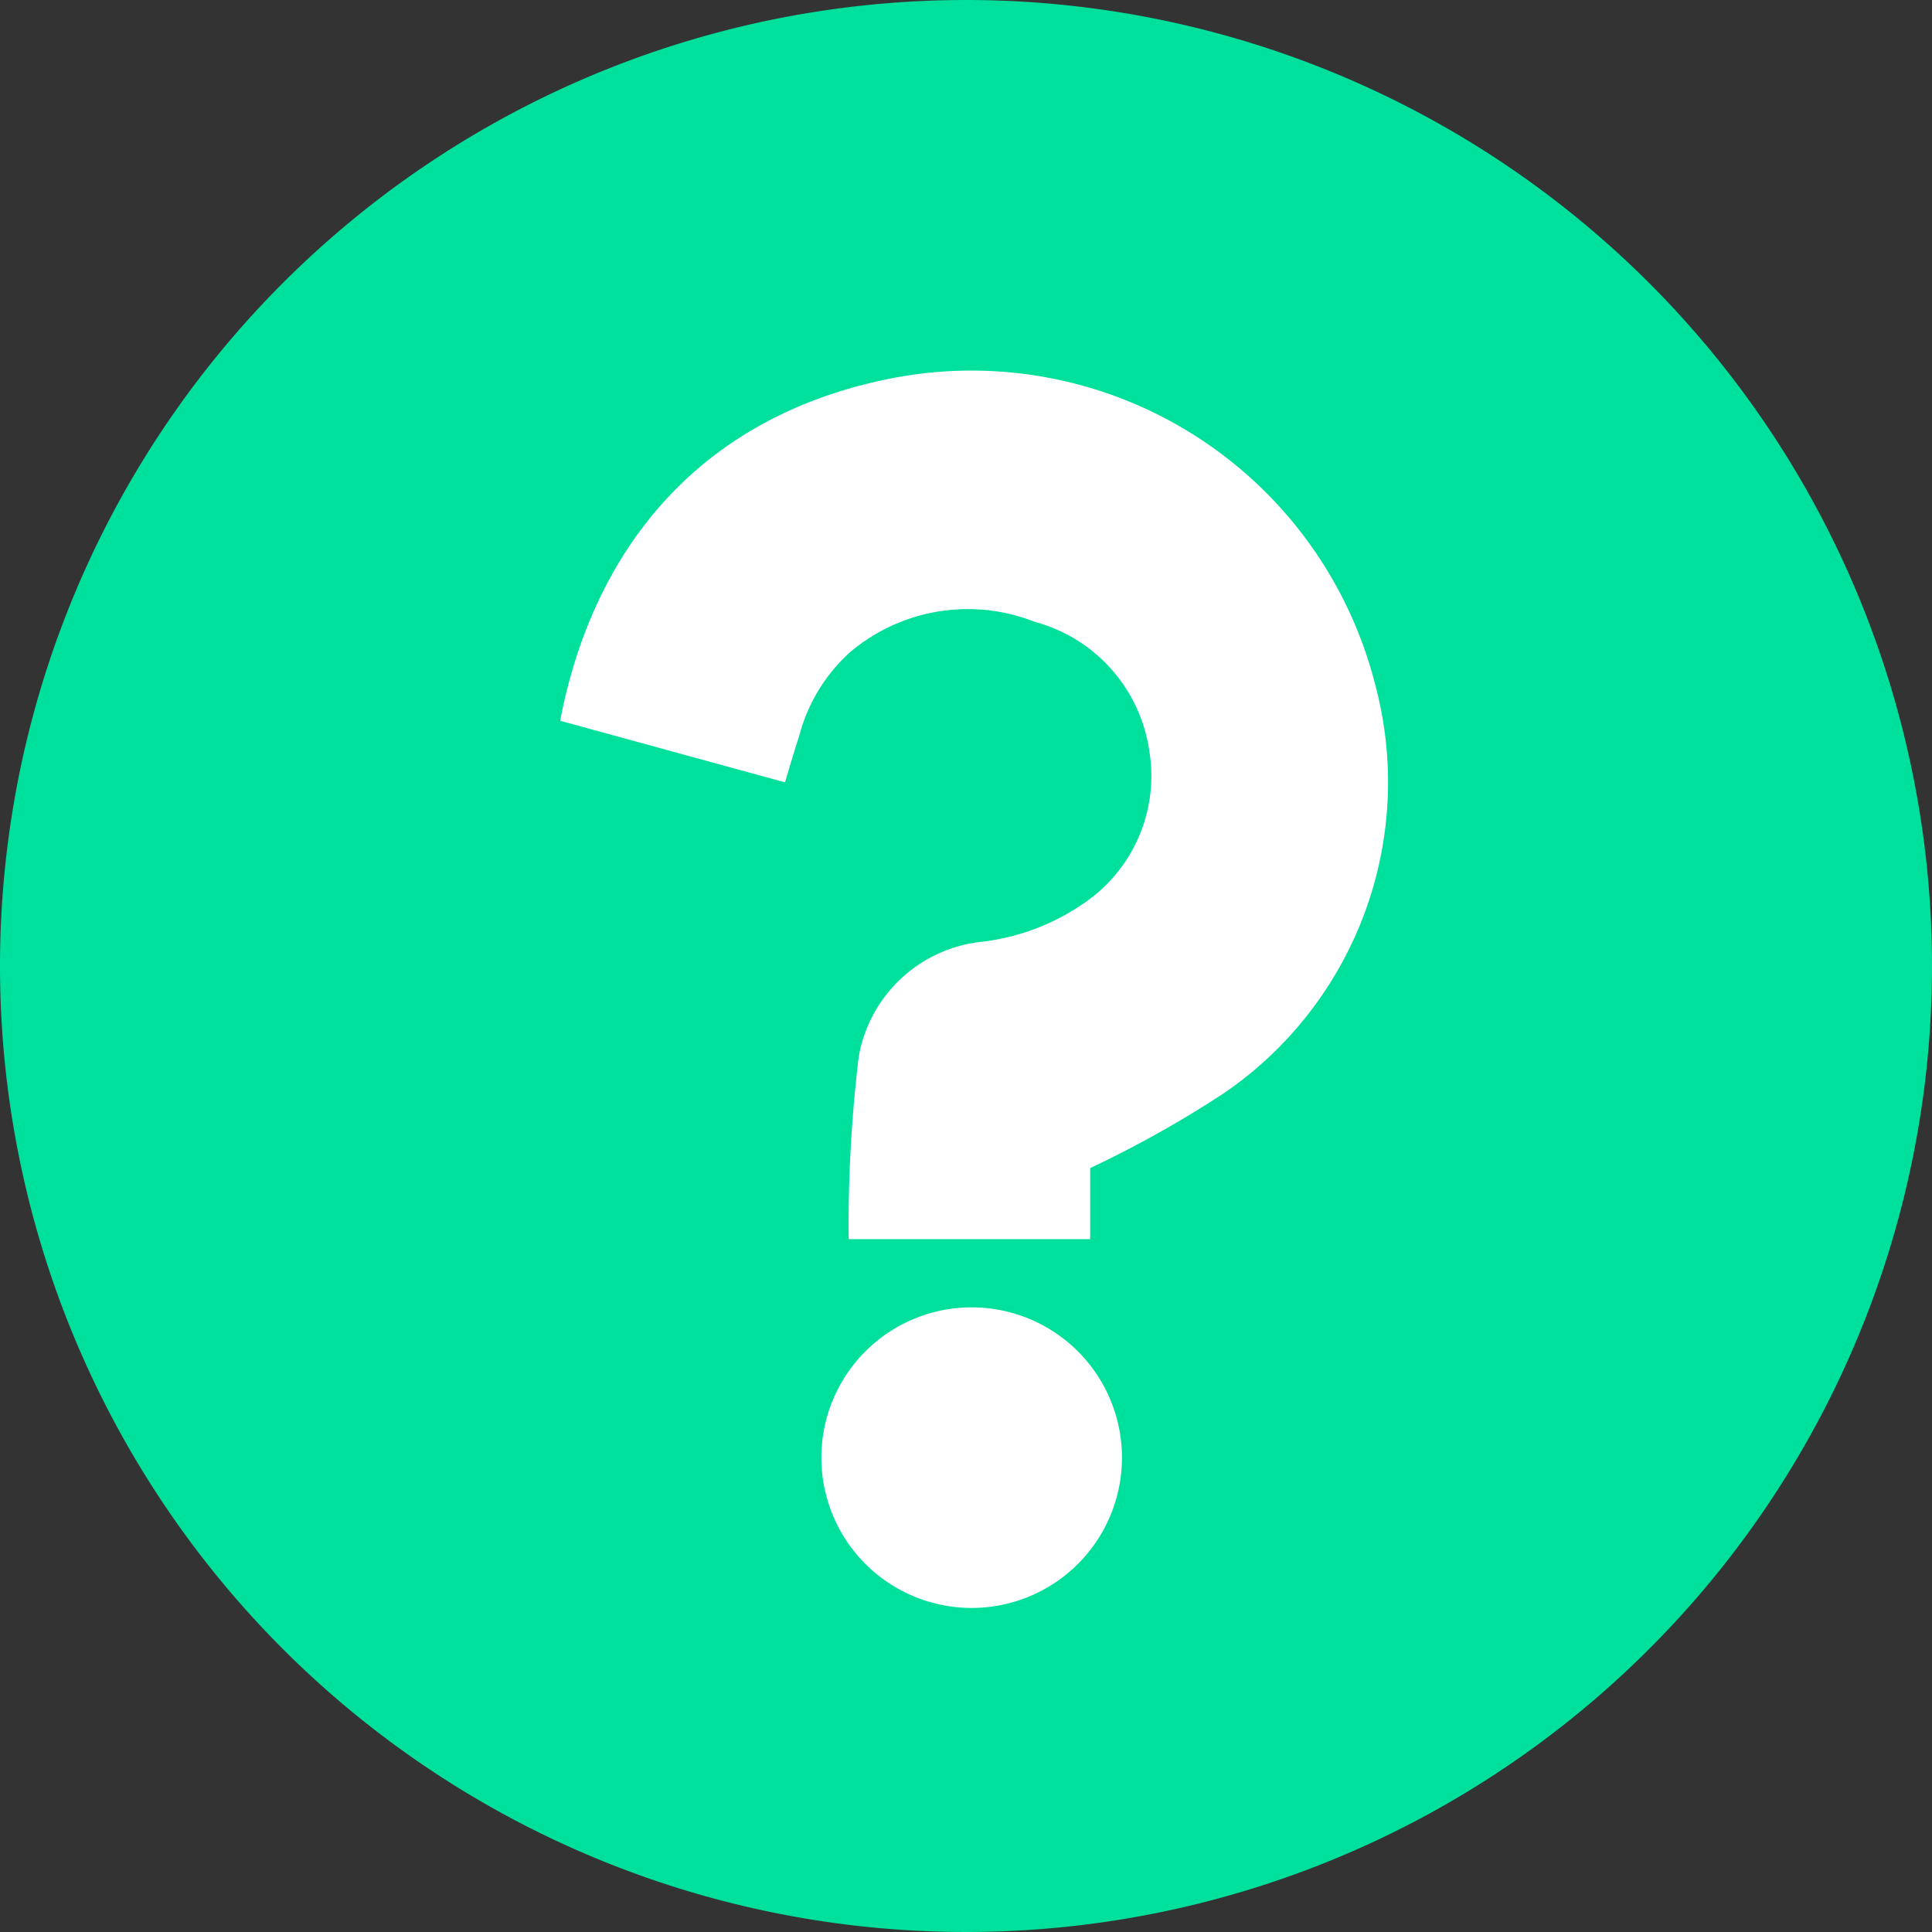 <?xml version="1.0" encoding="utf-8"?>
<svg xmlns="http://www.w3.org/2000/svg" width="48" height="48" viewBox="0 0 48 48">
									  <rect x="0" y="0" width="48" height="48" fill="#333333" stroke="none"/>
									  <g id="icon_question-mark" transform="translate(-15.31 -14.532)">
									    <g id="Group_160" data-name="Group 160" transform="translate(15.31 14.532)">
									      <path id="Path_350" data-name="Path 350" d="M60.68,36.049a24,24,0,1,1-24-24,24,24,0,0,1,24,24" transform="translate(-12.68 -12.049)" fill="#00e09d"/>
									      <path id="Path_352" data-name="Path 352" d="M37.127,39.322v1.766h-6a34.964,34.964,0,0,1,.249-4.526,3.469,3.469,0,0,1,3.035-2.86,5.6,5.6,0,0,0,2.539-.946A3.821,3.821,0,0,0,38.6,28.983a3.9,3.9,0,0,0-2.848-3.232,4.53,4.53,0,0,0-4.615.775A4.263,4.263,0,0,0,29.9,28.576c-.117.359-.222.722-.355,1.162l-5.586-1.53c.814-4.247,3.417-7.459,7.96-8.45a10.347,10.347,0,0,1,12.293,7.567,9.358,9.358,0,0,1-3.753,10.13,27.145,27.145,0,0,1-3.33,1.866" transform="translate(-10.042 -10.301)" fill="#fff"/>
									      <path id="Path_353" data-name="Path 353" d="M32.96,38.374a3.734,3.734,0,1,1-3.741,3.747,3.733,3.733,0,0,1,3.741-3.747" transform="translate(-8.812 -5.893)" fill="#fff"/>
									    </g>
									  </g>
								</svg>